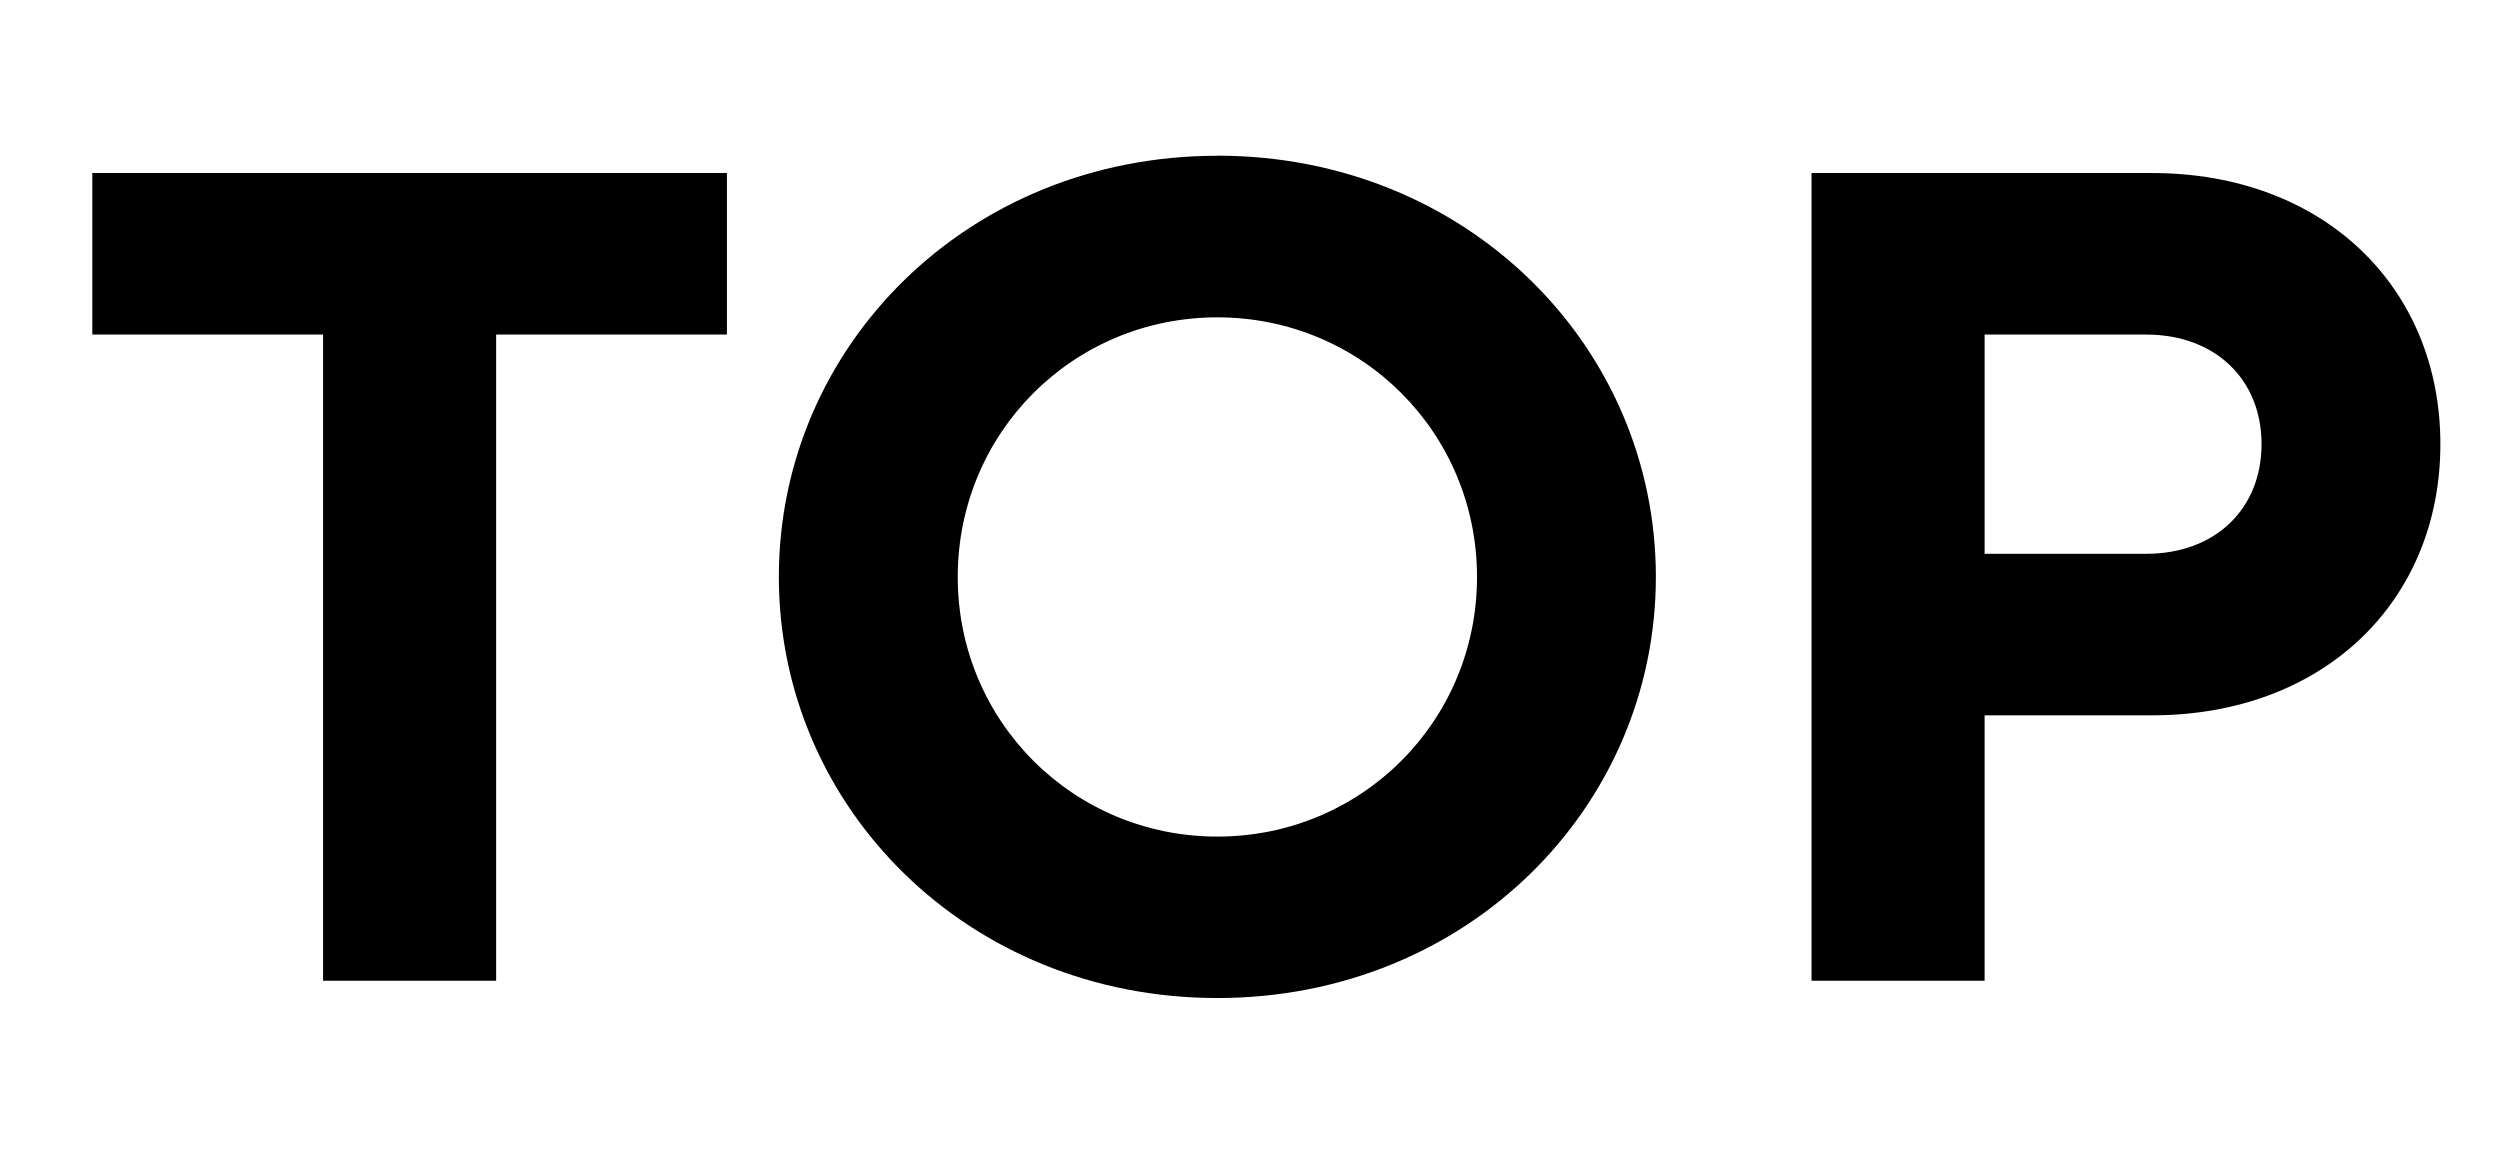 <svg xmlns="http://www.w3.org/2000/svg" viewBox="0 0 52 24"><defs><clipPath id="a"><path d="M0 0h52v24H0z" style="fill:none"/></clipPath></defs><g style="clip-path:url(#a)"><path d="M6.72 6.959h-4.8v-3.36H15.12v3.36h-4.8v13.44h-3.6zM25.32 3.238c5.185 0 9.122 3.96 9.122 8.761s-3.937 8.76-9.121 8.76S16.2 16.8 16.2 12s3.936-8.76 9.12-8.76m0 14.161c3.001 0 5.402-2.4 5.402-5.4s-2.4-5.4-5.401-5.4-5.4 2.4-5.4 5.4 2.4 5.4 5.4 5.4M37.68 3.599h7.08c3.576 0 6 2.376 6 5.64s-2.424 5.64-6 5.64h-3.48v5.52h-3.6zm6.96 7.92c1.44 0 2.4-.936 2.4-2.28s-.96-2.28-2.4-2.28h-3.36v4.56z"/></g></svg>